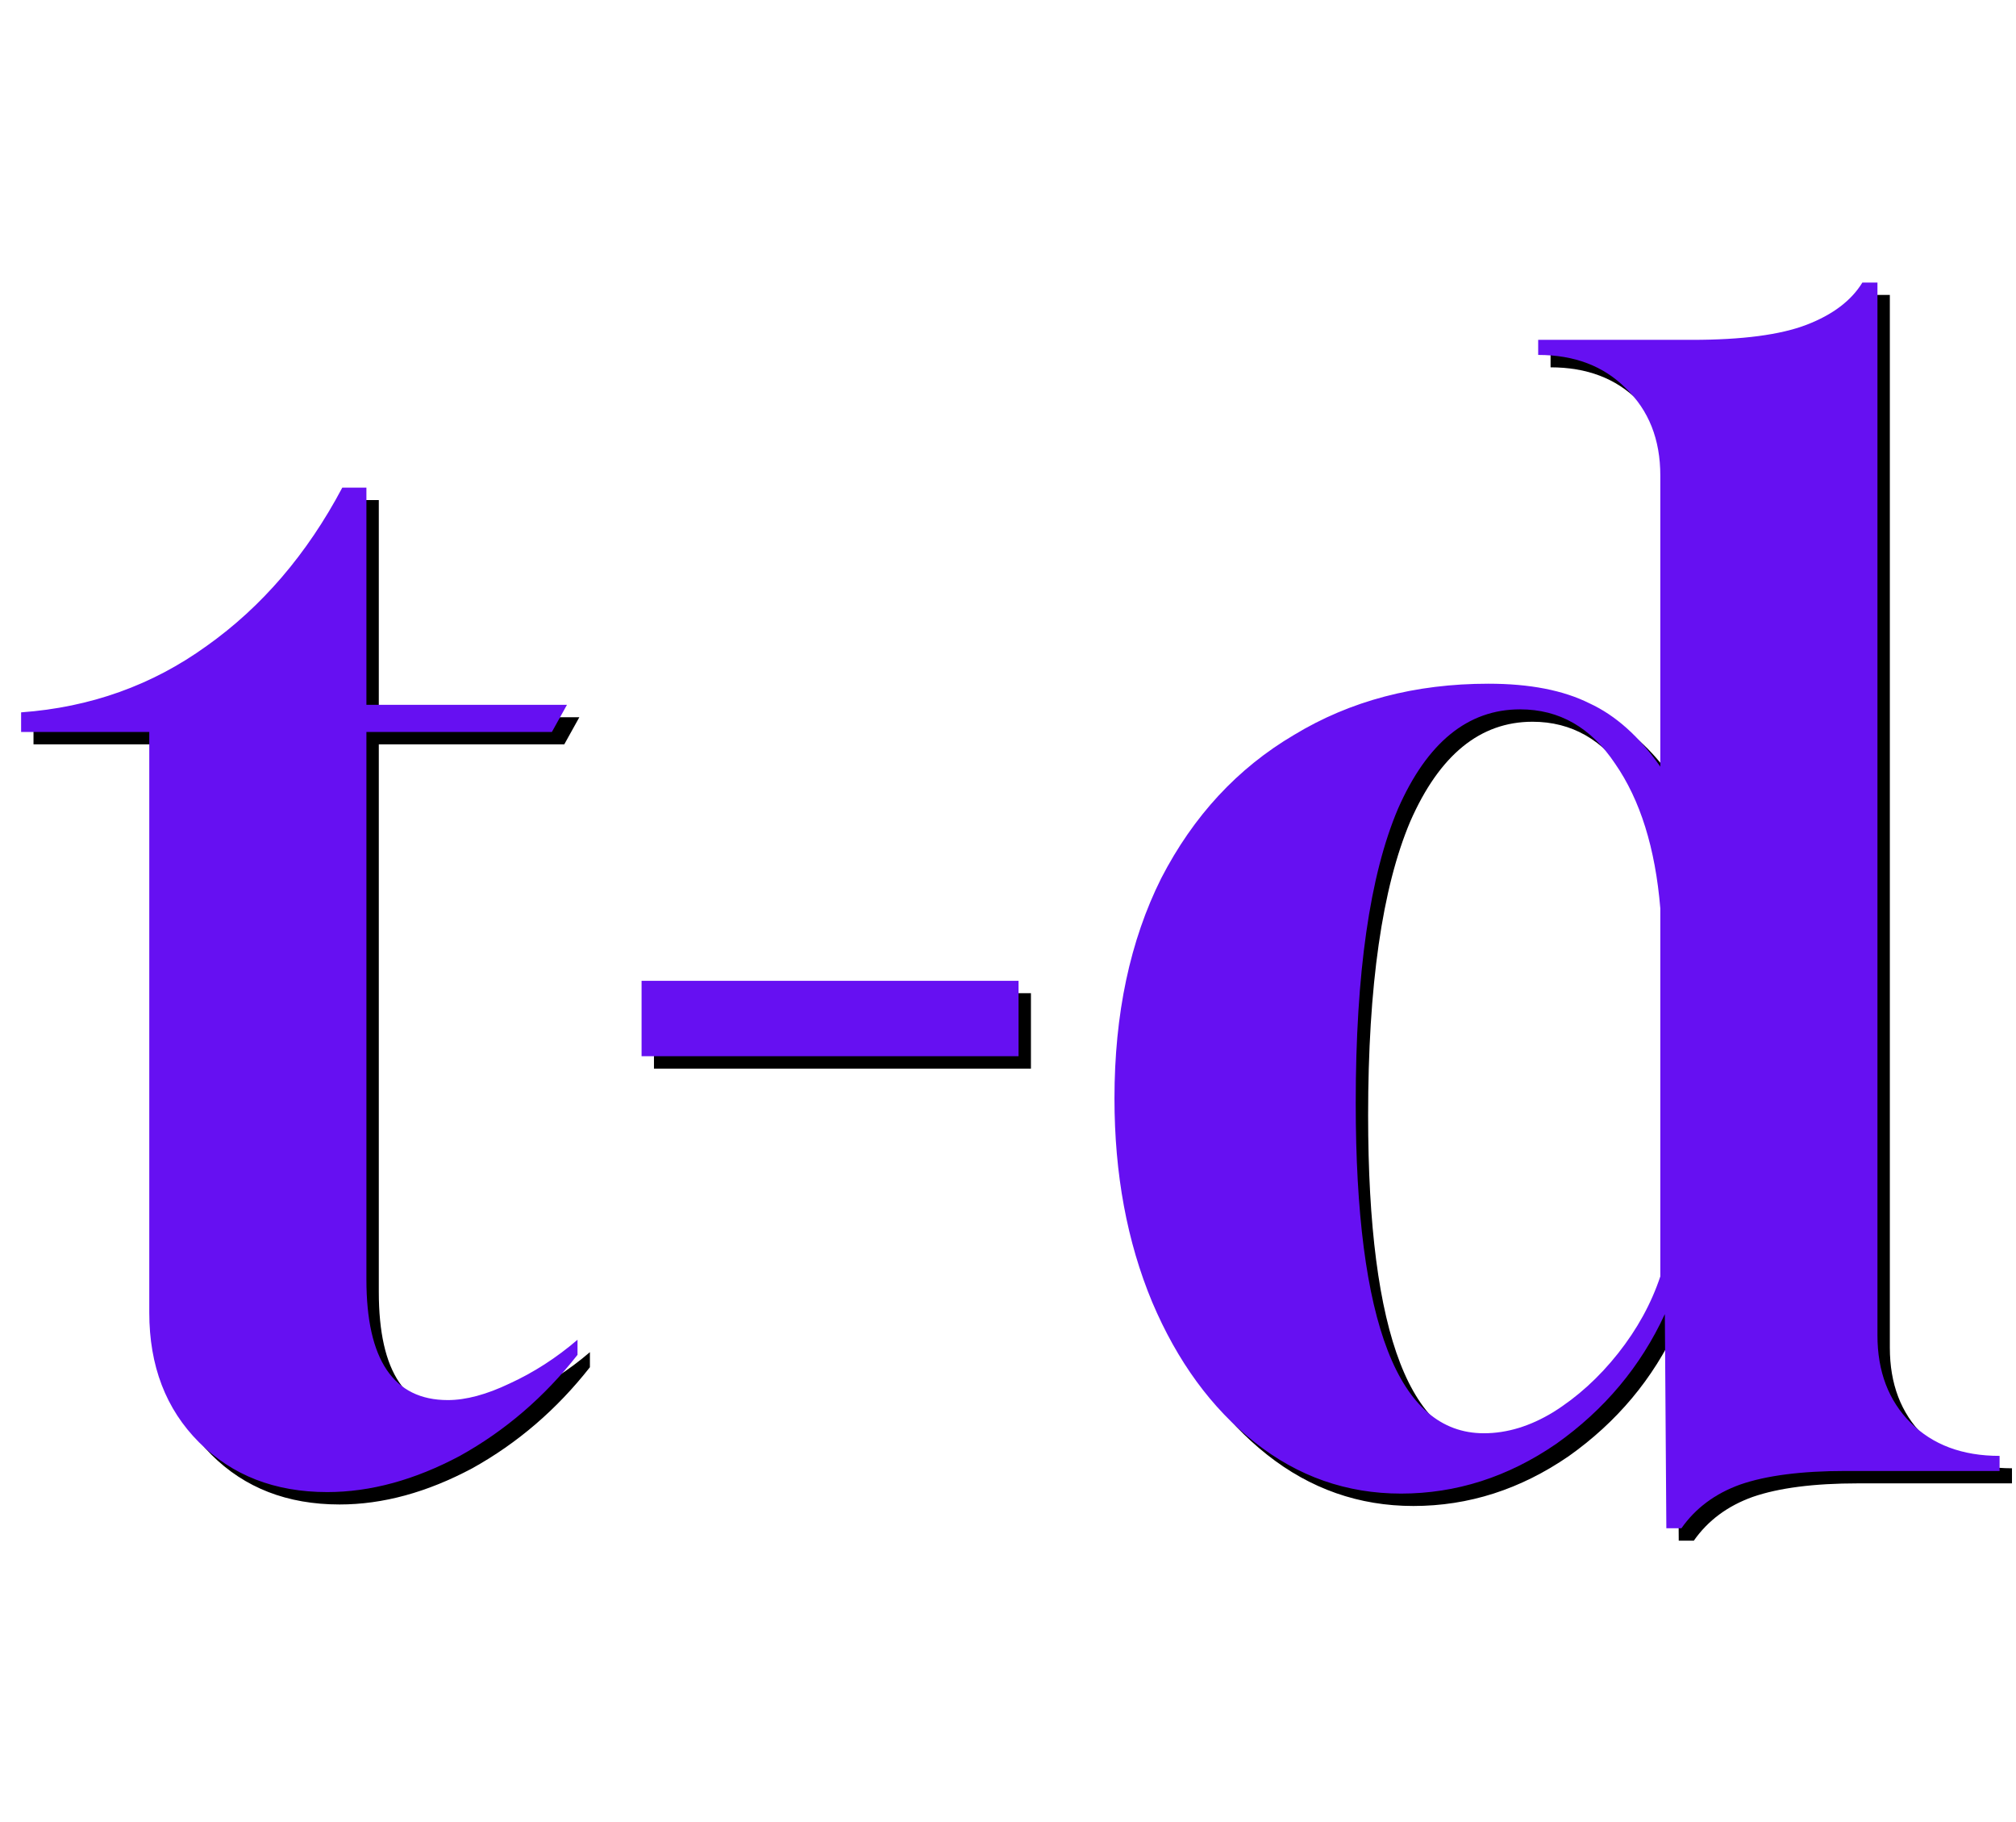 <svg width="488" height="441" viewBox="0 0 488 441" fill="none" xmlns="http://www.w3.org/2000/svg">
<path d="M82.205 364.11C69.552 364.11 59.21 360.095 51.18 352.065C43.15 344.035 39.135 333.572 39.135 320.675V180.15H8.11V175.405C24.9 174.188 39.865 168.835 53.005 159.345C66.388 149.855 77.338 137.08 85.855 121.02H91.695V173.58H140.24L136.59 180.15H91.695V312.645C91.695 332.112 98.265 341.845 111.405 341.845C115.785 341.845 120.773 340.507 126.37 337.83C132.21 335.153 137.685 331.625 142.795 327.245V330.895C134.765 341.115 125.275 349.267 114.325 355.35C103.375 361.19 92.668 364.11 82.205 364.11ZM158.302 258.625V240.375H249.552V258.625H158.302ZM406.362 372.87L405.997 321.04C400.157 333.693 391.397 344.157 379.717 352.43C368.037 360.46 355.505 364.475 342.122 364.475C328.982 364.475 317.18 360.338 306.717 352.065C296.254 343.792 287.98 332.477 281.897 318.12C275.814 303.52 272.772 287.095 272.772 268.845C272.772 248.405 276.544 230.642 284.087 215.555C291.874 200.468 302.58 188.91 316.207 180.88C329.834 172.607 345.529 168.47 363.292 168.47C373.269 168.47 381.42 170.052 387.747 173.215C394.074 176.135 399.792 181.245 404.902 188.545V118.1C404.902 109.34 402.104 102.283 396.507 96.93C391.154 91.577 384.097 88.9 375.337 88.9V85.25H412.567C424.734 85.25 433.98 84.033 440.307 81.6C446.634 79.167 451.135 75.76 453.812 71.38H457.462V326.15C457.462 334.91 460.139 341.967 465.492 347.32C470.845 352.673 478.024 355.35 487.027 355.35V359H449.797C439.09 359 430.574 360.095 424.247 362.285C418.164 364.475 413.419 368.003 410.012 372.87H406.362ZM362.197 349.875C367.794 349.875 373.39 348.172 378.987 344.765C384.827 341.115 390.059 336.37 394.682 330.53C399.305 324.69 402.712 318.485 404.902 311.915V222.855C403.685 208.255 400.035 196.575 393.952 187.815C388.112 179.055 380.447 174.675 370.957 174.675C358.304 174.675 348.449 182.705 341.392 198.765C334.579 214.825 331.172 238.55 331.172 269.94C331.172 323.23 341.514 349.875 362.197 349.875Z" fill="black"/>
<path d="M79.205 361.11C66.552 361.11 56.21 357.095 48.18 349.065C40.15 341.035 36.135 330.572 36.135 317.675V177.15H5.11V172.405C21.9 171.188 36.865 165.835 50.005 156.345C63.388 146.855 74.338 134.08 82.855 118.02H88.695V170.58H137.24L133.59 177.15H88.695V309.645C88.695 329.112 95.265 338.845 108.405 338.845C112.785 338.845 117.773 337.507 123.37 334.83C129.21 332.153 134.685 328.625 139.795 324.245V327.895C131.765 338.115 122.275 346.267 111.325 352.35C100.375 358.19 89.668 361.11 79.205 361.11ZM155.302 255.625V237.375H246.552V255.625H155.302ZM403.362 369.87L402.997 318.04C397.157 330.693 388.397 341.157 376.717 349.43C365.037 357.46 352.505 361.475 339.122 361.475C325.982 361.475 314.18 357.338 303.717 349.065C293.254 340.792 284.98 329.477 278.897 315.12C272.814 300.52 269.772 284.095 269.772 265.845C269.772 245.405 273.544 227.642 281.087 212.555C288.874 197.468 299.58 185.91 313.207 177.88C326.834 169.607 342.529 165.47 360.292 165.47C370.269 165.47 378.42 167.052 384.747 170.215C391.074 173.135 396.792 178.245 401.902 185.545V115.1C401.902 106.34 399.104 99.283 393.507 93.93C388.154 88.577 381.097 85.9 372.337 85.9V82.25H409.567C421.734 82.25 430.98 81.033 437.307 78.6C443.634 76.167 448.135 72.76 450.812 68.38H454.462V323.15C454.462 331.91 457.139 338.967 462.492 344.32C467.845 349.673 475.024 352.35 484.027 352.35V356H446.797C436.09 356 427.574 357.095 421.247 359.285C415.164 361.475 410.419 365.003 407.012 369.87H403.362ZM359.197 346.875C364.794 346.875 370.39 345.172 375.987 341.765C381.827 338.115 387.059 333.37 391.682 327.53C396.305 321.69 399.712 315.485 401.902 308.915V219.855C400.685 205.255 397.035 193.575 390.952 184.815C385.112 176.055 377.447 171.675 367.957 171.675C355.304 171.675 345.449 179.705 338.392 195.765C331.579 211.825 328.172 235.55 328.172 266.94C328.172 320.23 338.514 346.875 359.197 346.875Z" fill="#6610F2"/>
</svg>
